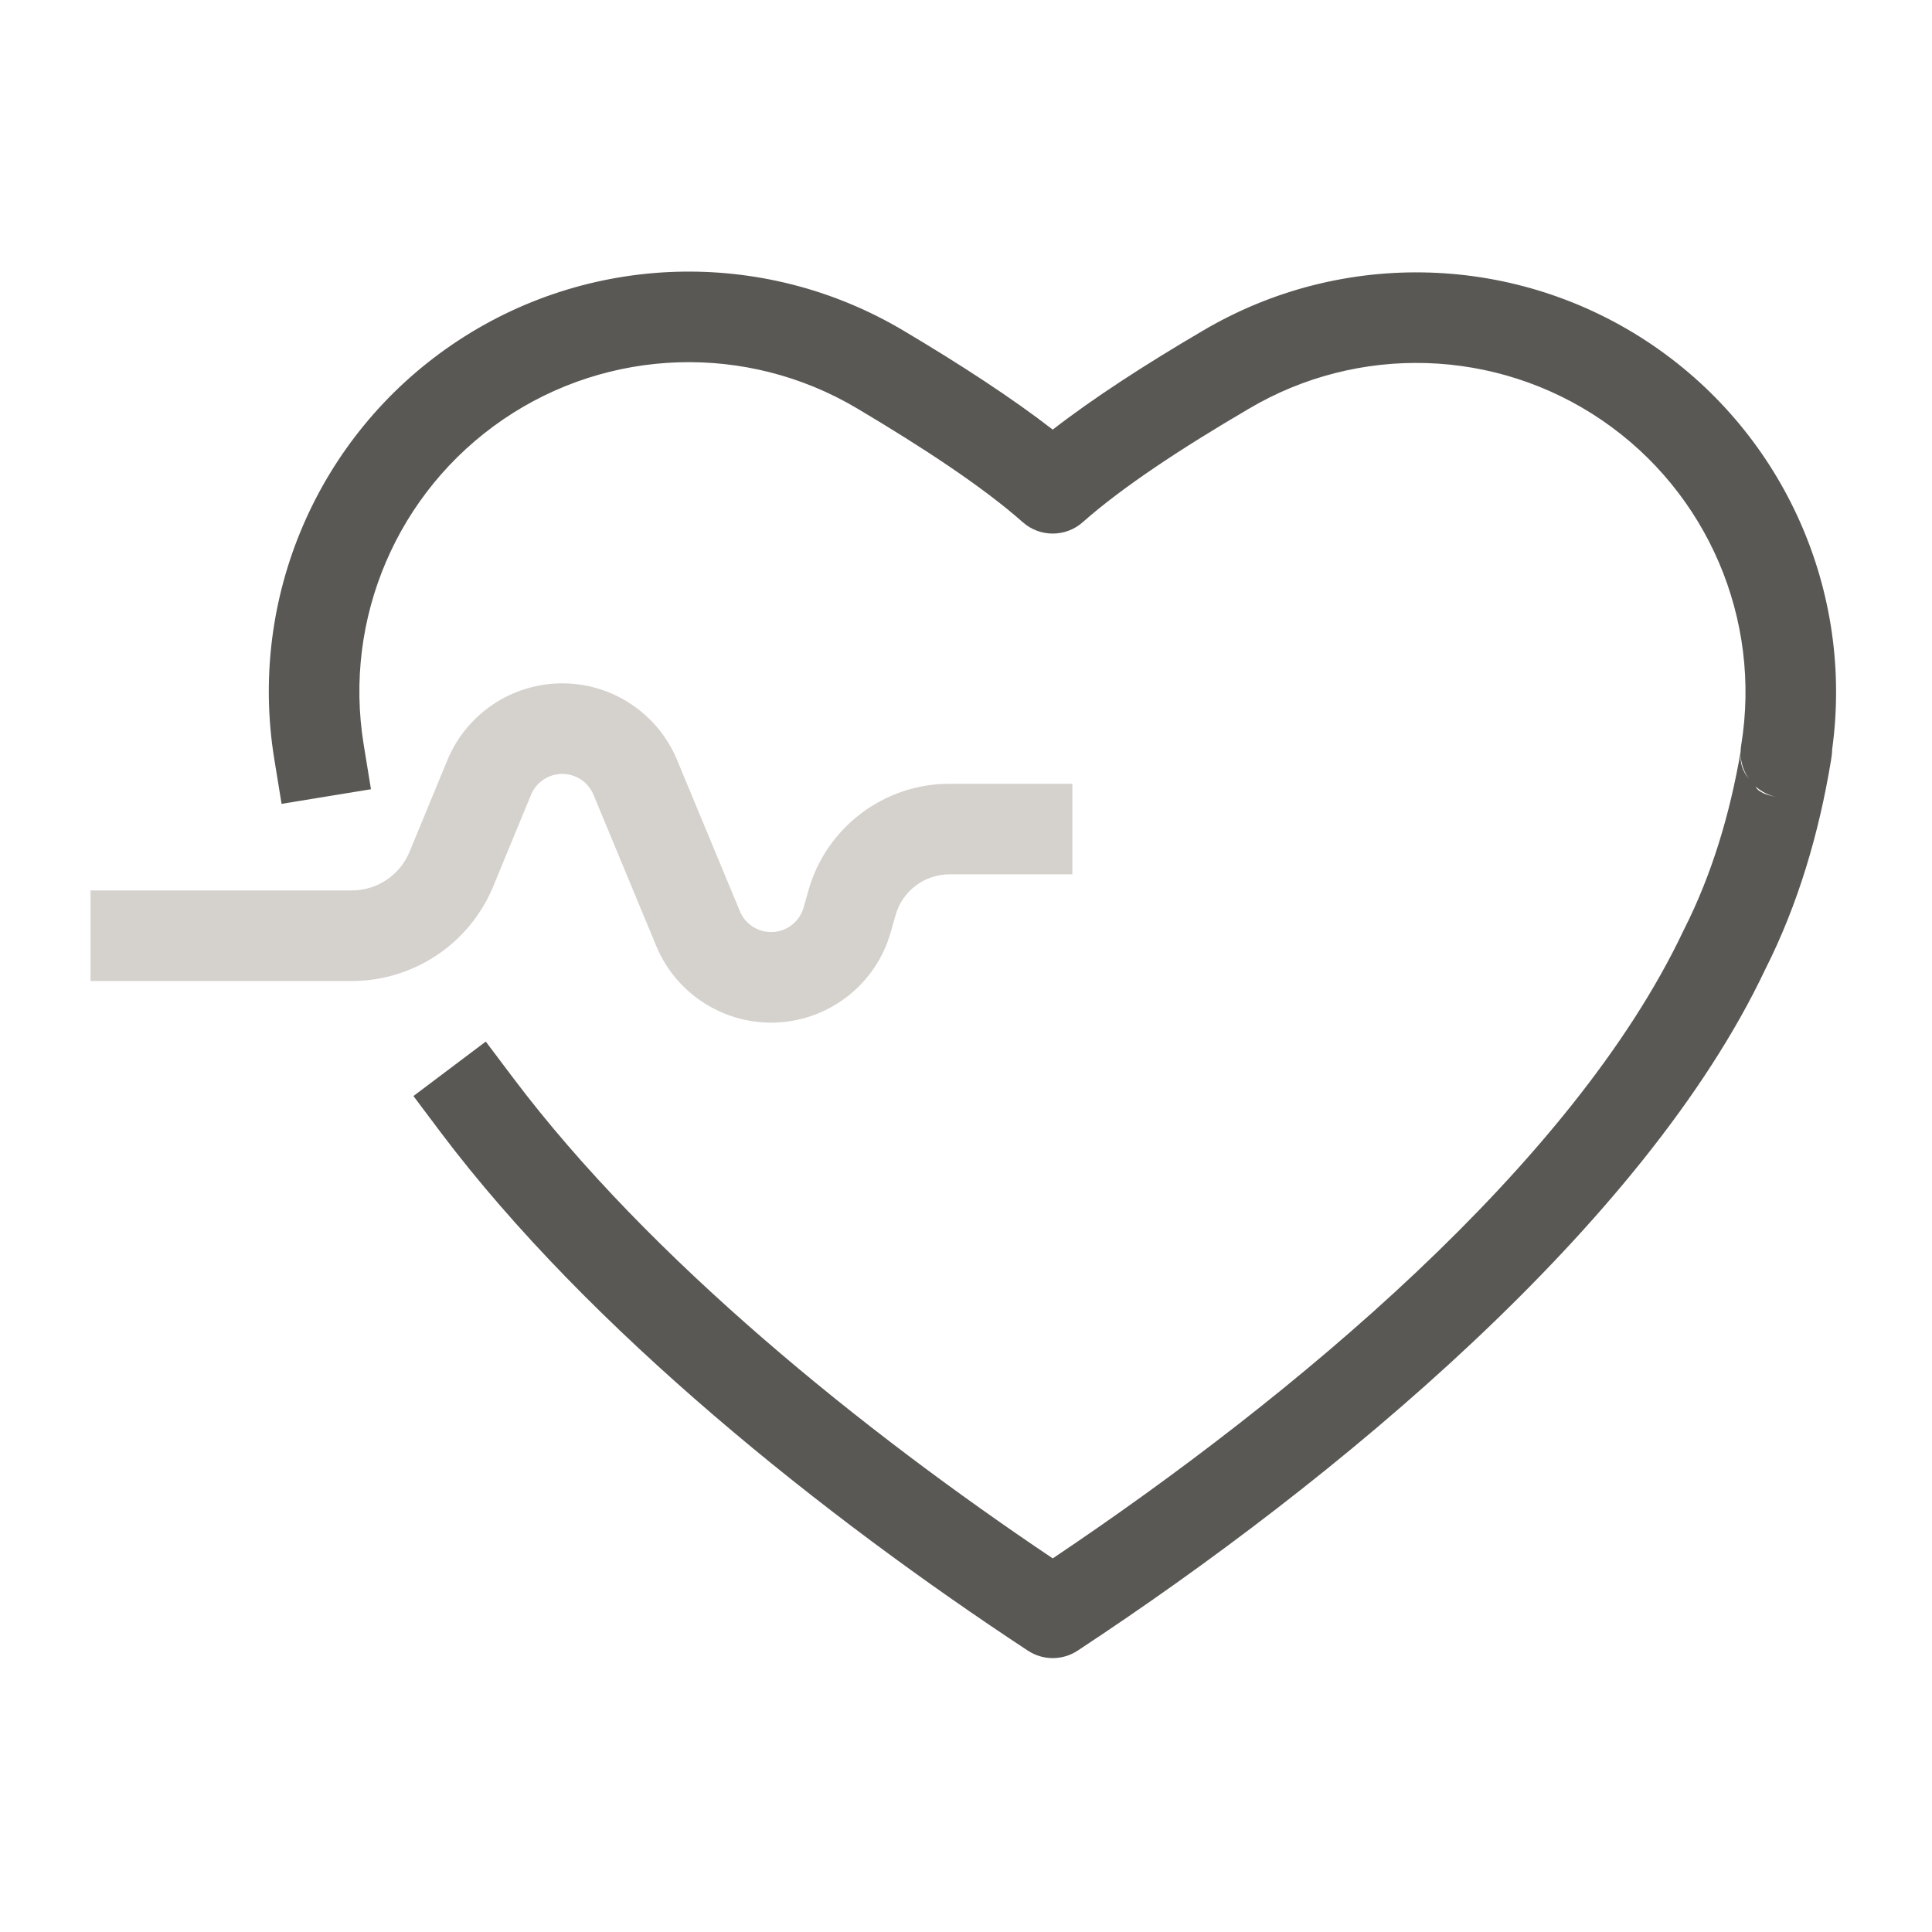 <svg width="128" height="128" viewBox="0 0 128 128" fill="none" xmlns="http://www.w3.org/2000/svg">
<g clip-path="url(#clip0_546_9881)">
<path fill-rule="evenodd" clip-rule="evenodd" d="M5.998 64.995V58.995H23.303C24.981 58.995 26.494 57.983 27.134 56.432L29.636 50.369C30.907 47.288 33.91 45.277 37.243 45.273C40.576 45.27 43.582 47.275 44.86 50.353L49.02 60.371C49.385 61.251 50.267 61.804 51.219 61.748C52.17 61.692 52.982 61.04 53.242 60.123L53.562 58.99C54.746 54.811 58.562 51.927 62.905 51.927H71.047V57.927H62.905C61.245 57.927 59.787 59.029 59.335 60.625L59.014 61.758C58.059 65.132 55.072 67.532 51.572 67.737C48.071 67.944 44.823 65.911 43.478 62.672L39.319 52.653C38.972 51.818 38.155 51.273 37.249 51.274C36.343 51.275 35.528 51.821 35.182 52.658L32.68 58.72C31.113 62.517 27.411 64.995 23.303 64.995H5.998Z" fill="#D5D2CE"/>
<path d="M121.385 49.649C121.383 49.884 121.35 50.119 121.311 50.364C120.517 55.192 119.129 59.92 116.952 64.224C108.96 81.123 88.51 98.094 71.396 109.359C70.395 110.019 69.099 110.019 68.098 109.359C54.633 100.498 39.058 88.112 29.196 75.02L27.391 72.615L32.184 69.007L33.989 71.403C43.062 83.455 57.205 94.829 69.747 103.247C85.657 92.578 104.202 77.153 111.533 61.656C111.545 61.629 111.557 61.602 111.569 61.584C113.428 57.913 114.611 53.917 115.317 49.821C115.32 49.676 115.332 49.532 115.356 49.387C116.729 41.019 113.131 32.616 106.129 27.838C99.127 23.061 89.99 22.773 82.702 27.102C82.697 27.104 82.692 27.108 82.687 27.111C78.279 29.695 74.359 32.272 71.737 34.595C70.601 35.602 68.892 35.602 67.757 34.595C65.124 32.262 61.182 29.672 56.769 27.048C49.478 22.724 40.343 23.011 33.34 27.786C26.336 32.562 22.731 40.96 24.094 49.324L24.577 52.289L18.655 53.257L18.172 50.291C16.434 39.626 21.03 28.917 29.959 22.83C38.889 16.741 50.535 16.374 59.83 21.888L59.833 21.89C63.611 24.135 67.057 26.375 69.746 28.463C72.43 26.381 75.869 24.152 79.649 21.936C88.941 16.424 100.586 16.793 109.511 22.882C118.241 28.839 122.822 39.215 121.385 49.649ZM115.319 49.993C115.295 50.508 115.399 51.033 115.889 51.629C115.548 51.159 115.342 50.59 115.319 49.993ZM116.324 52.118C116.359 52.226 116.543 52.606 117.812 52.823C117.238 52.732 116.73 52.47 116.324 52.118Z" fill="#595855"/>
</g>
<defs>
<clipPath id="clip0_546_9881">
<rect width="116" height="92" fill="white" transform="translate(6 18)"/>
</clipPath>
</defs>
</svg>
